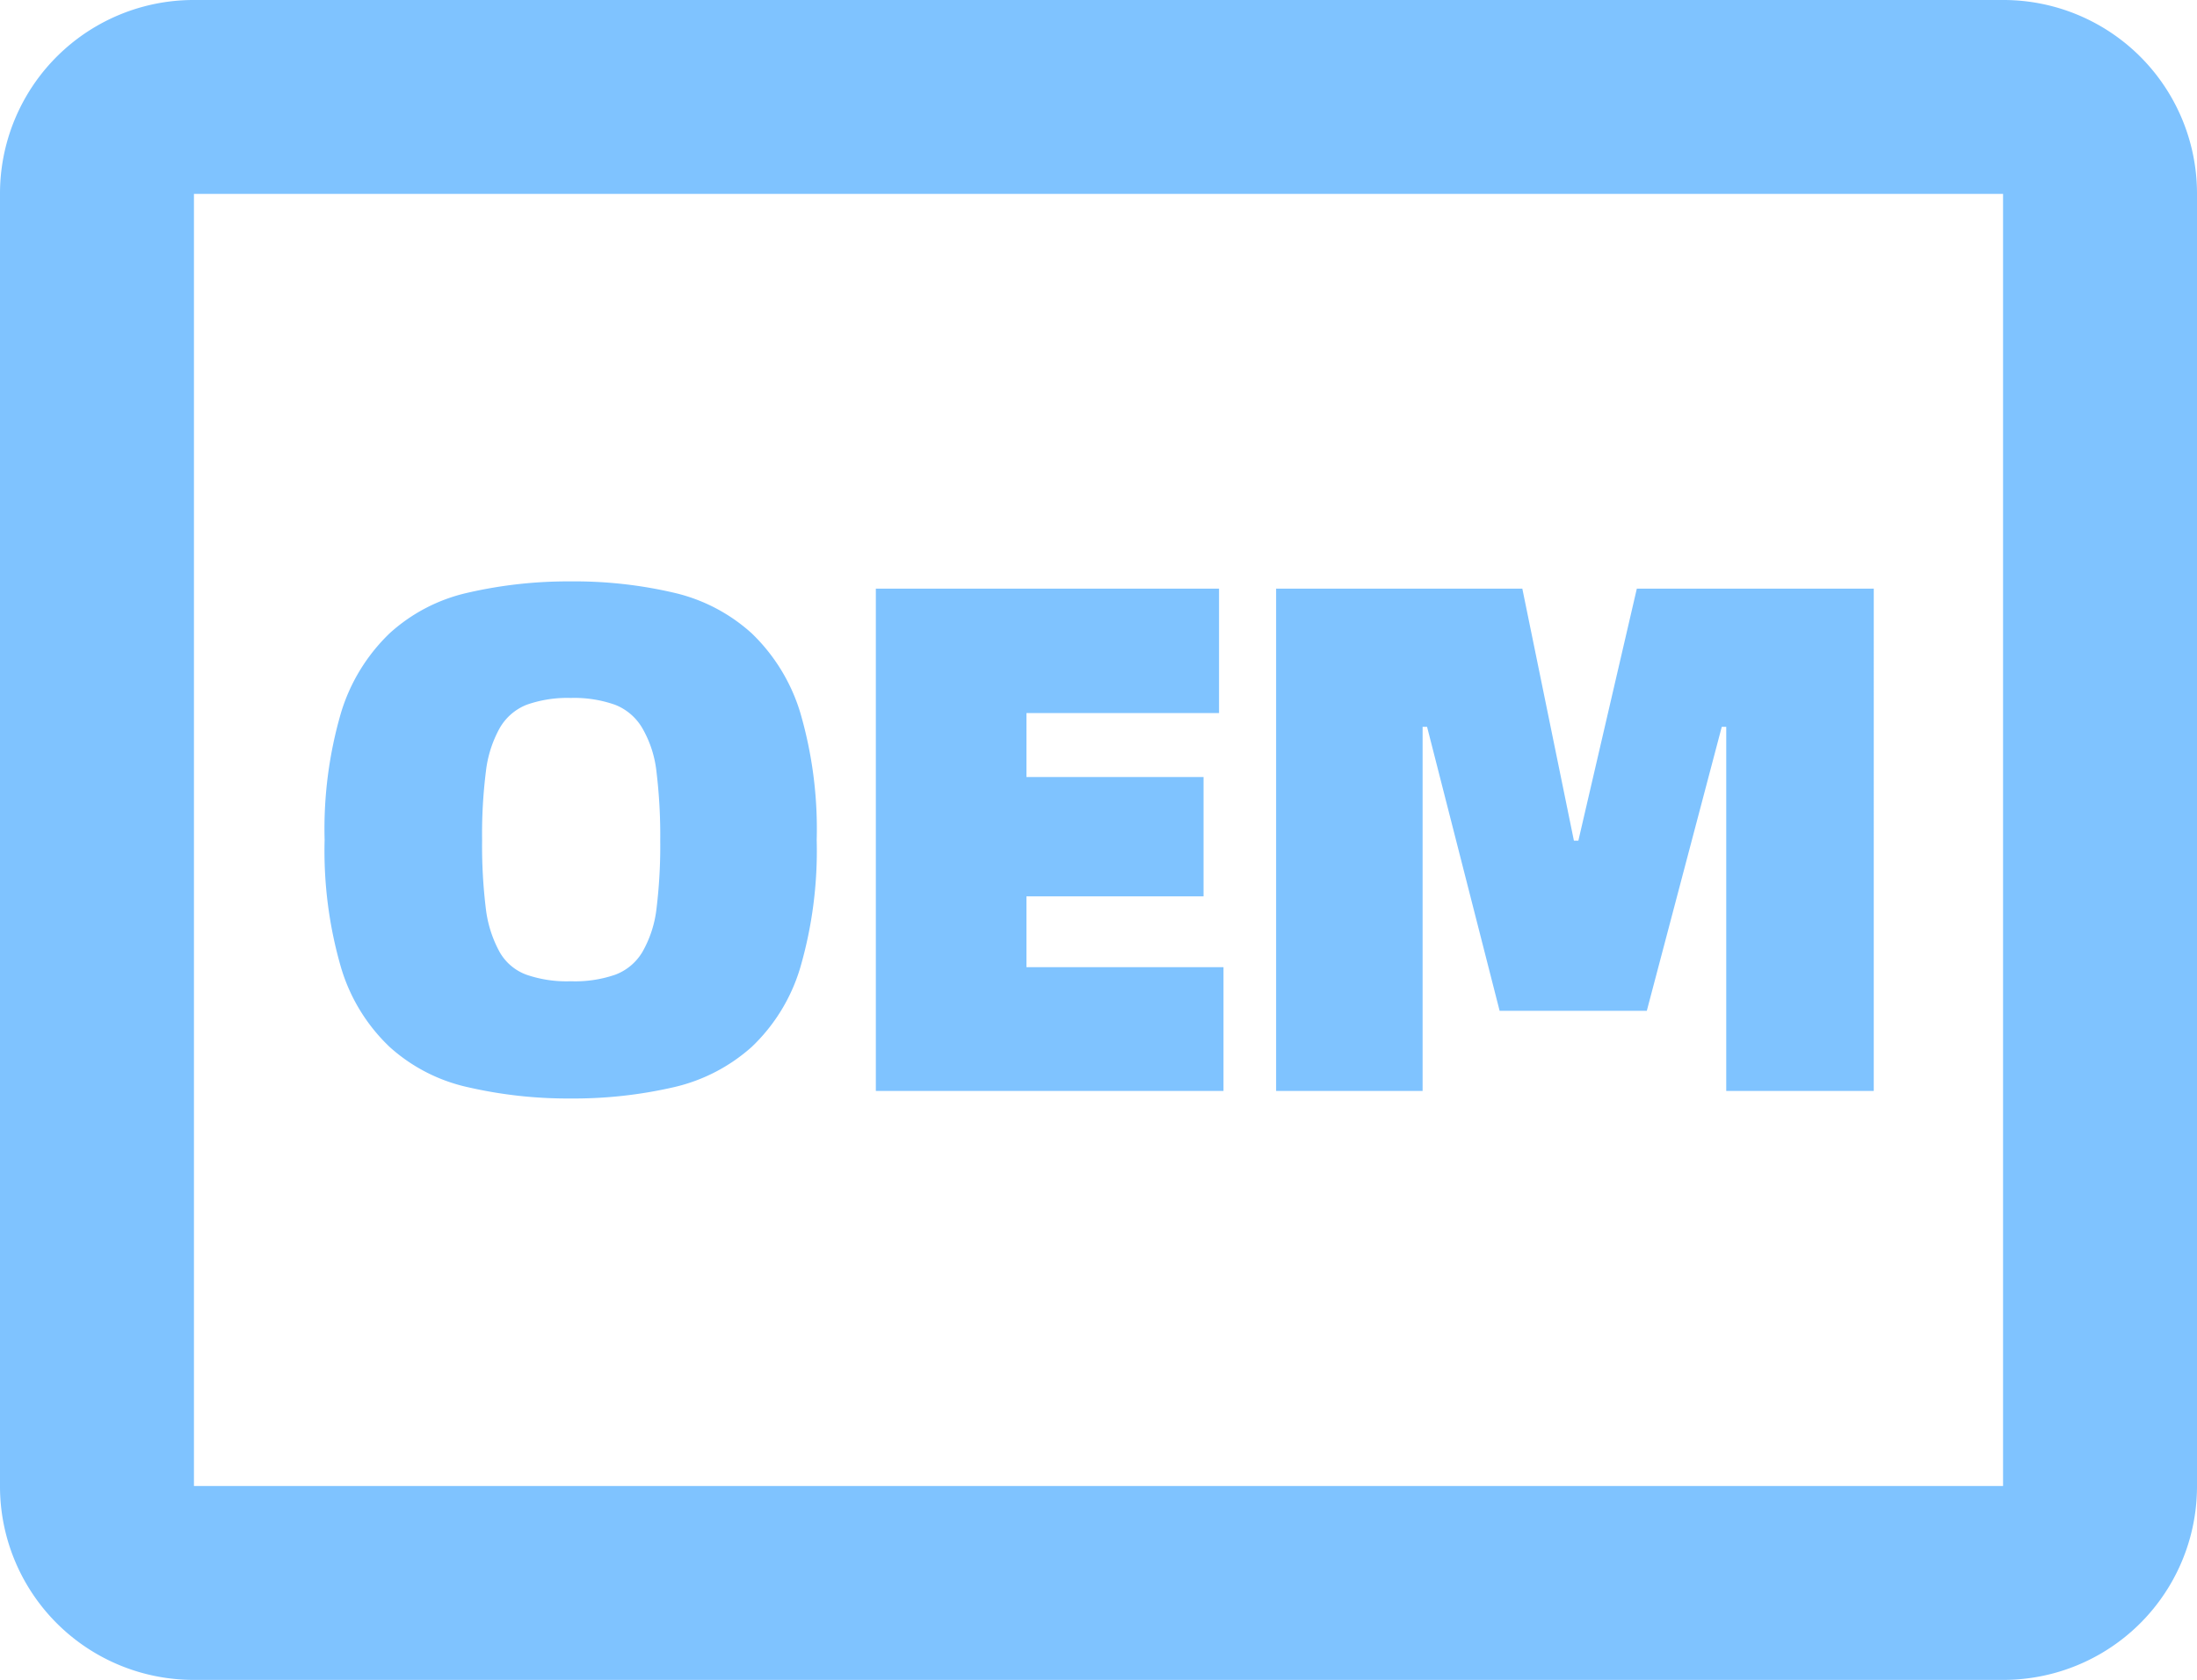 <svg id="图层_1" data-name="图层 1" xmlns="http://www.w3.org/2000/svg" viewBox="0 0 63.89 48.86">
  <defs>
    <style>
      .cls-1 {
        fill: #7fc3ff;
      }
    </style>
  </defs>
  <path class="cls-1" d="M58.25,0a5.63,5.63,0,0,1,5.64,5.64V43.22a5.63,5.63,0,0,1-5.64,5.64H5.64A5.63,5.63,0,0,1,0,43.22V5.64A5.63,5.63,0,0,1,5.64,0Zm0,5.64H5.64V43.22H58.25ZM16.6,16.91a12.72,12.72,0,0,1,3,.33,5.06,5.06,0,0,1,2.26,1.18,5.35,5.35,0,0,1,1.41,2.3,12.06,12.06,0,0,1,.48,3.71,12.18,12.18,0,0,1-.48,3.72,5.24,5.24,0,0,1-1.41,2.3,5.11,5.11,0,0,1-2.26,1.17,13,13,0,0,1-3,.33,13,13,0,0,1-3-.33,5,5,0,0,1-2.27-1.17,5.24,5.24,0,0,1-1.41-2.3,12.18,12.18,0,0,1-.48-3.72,12.06,12.06,0,0,1,.48-3.71,5.35,5.35,0,0,1,1.41-2.3,5,5,0,0,1,2.27-1.18,13,13,0,0,1,3-.33Zm18.85.21v3.62h-5.6V22.6H35v3.47H29.85v2.06h5.73v3.6H25.47V17.12Zm8.82,0,1.5,7.33h.13l1.7-7.33h6.89V31.73H50.2V21.14h-.13L47.89,29.4H43.61L41.5,21.14h-.13V31.73H37.11V17.12ZM16.6,20.3a3.56,3.56,0,0,0-1.29.2,1.57,1.57,0,0,0-.78.68,3.4,3.4,0,0,0-.4,1.26,14.66,14.66,0,0,0-.11,2,15.08,15.08,0,0,0,.11,2,3.47,3.47,0,0,0,.4,1.25,1.48,1.48,0,0,0,.78.66,3.58,3.58,0,0,0,1.29.19,3.58,3.58,0,0,0,1.29-.19,1.55,1.55,0,0,0,.79-.66,3.28,3.28,0,0,0,.41-1.25,15.08,15.08,0,0,0,.11-2,15.36,15.36,0,0,0-.11-2,3.22,3.22,0,0,0-.41-1.26,1.59,1.59,0,0,0-.79-.68,3.56,3.56,0,0,0-1.29-.2Zm0,0"/>
</svg>
